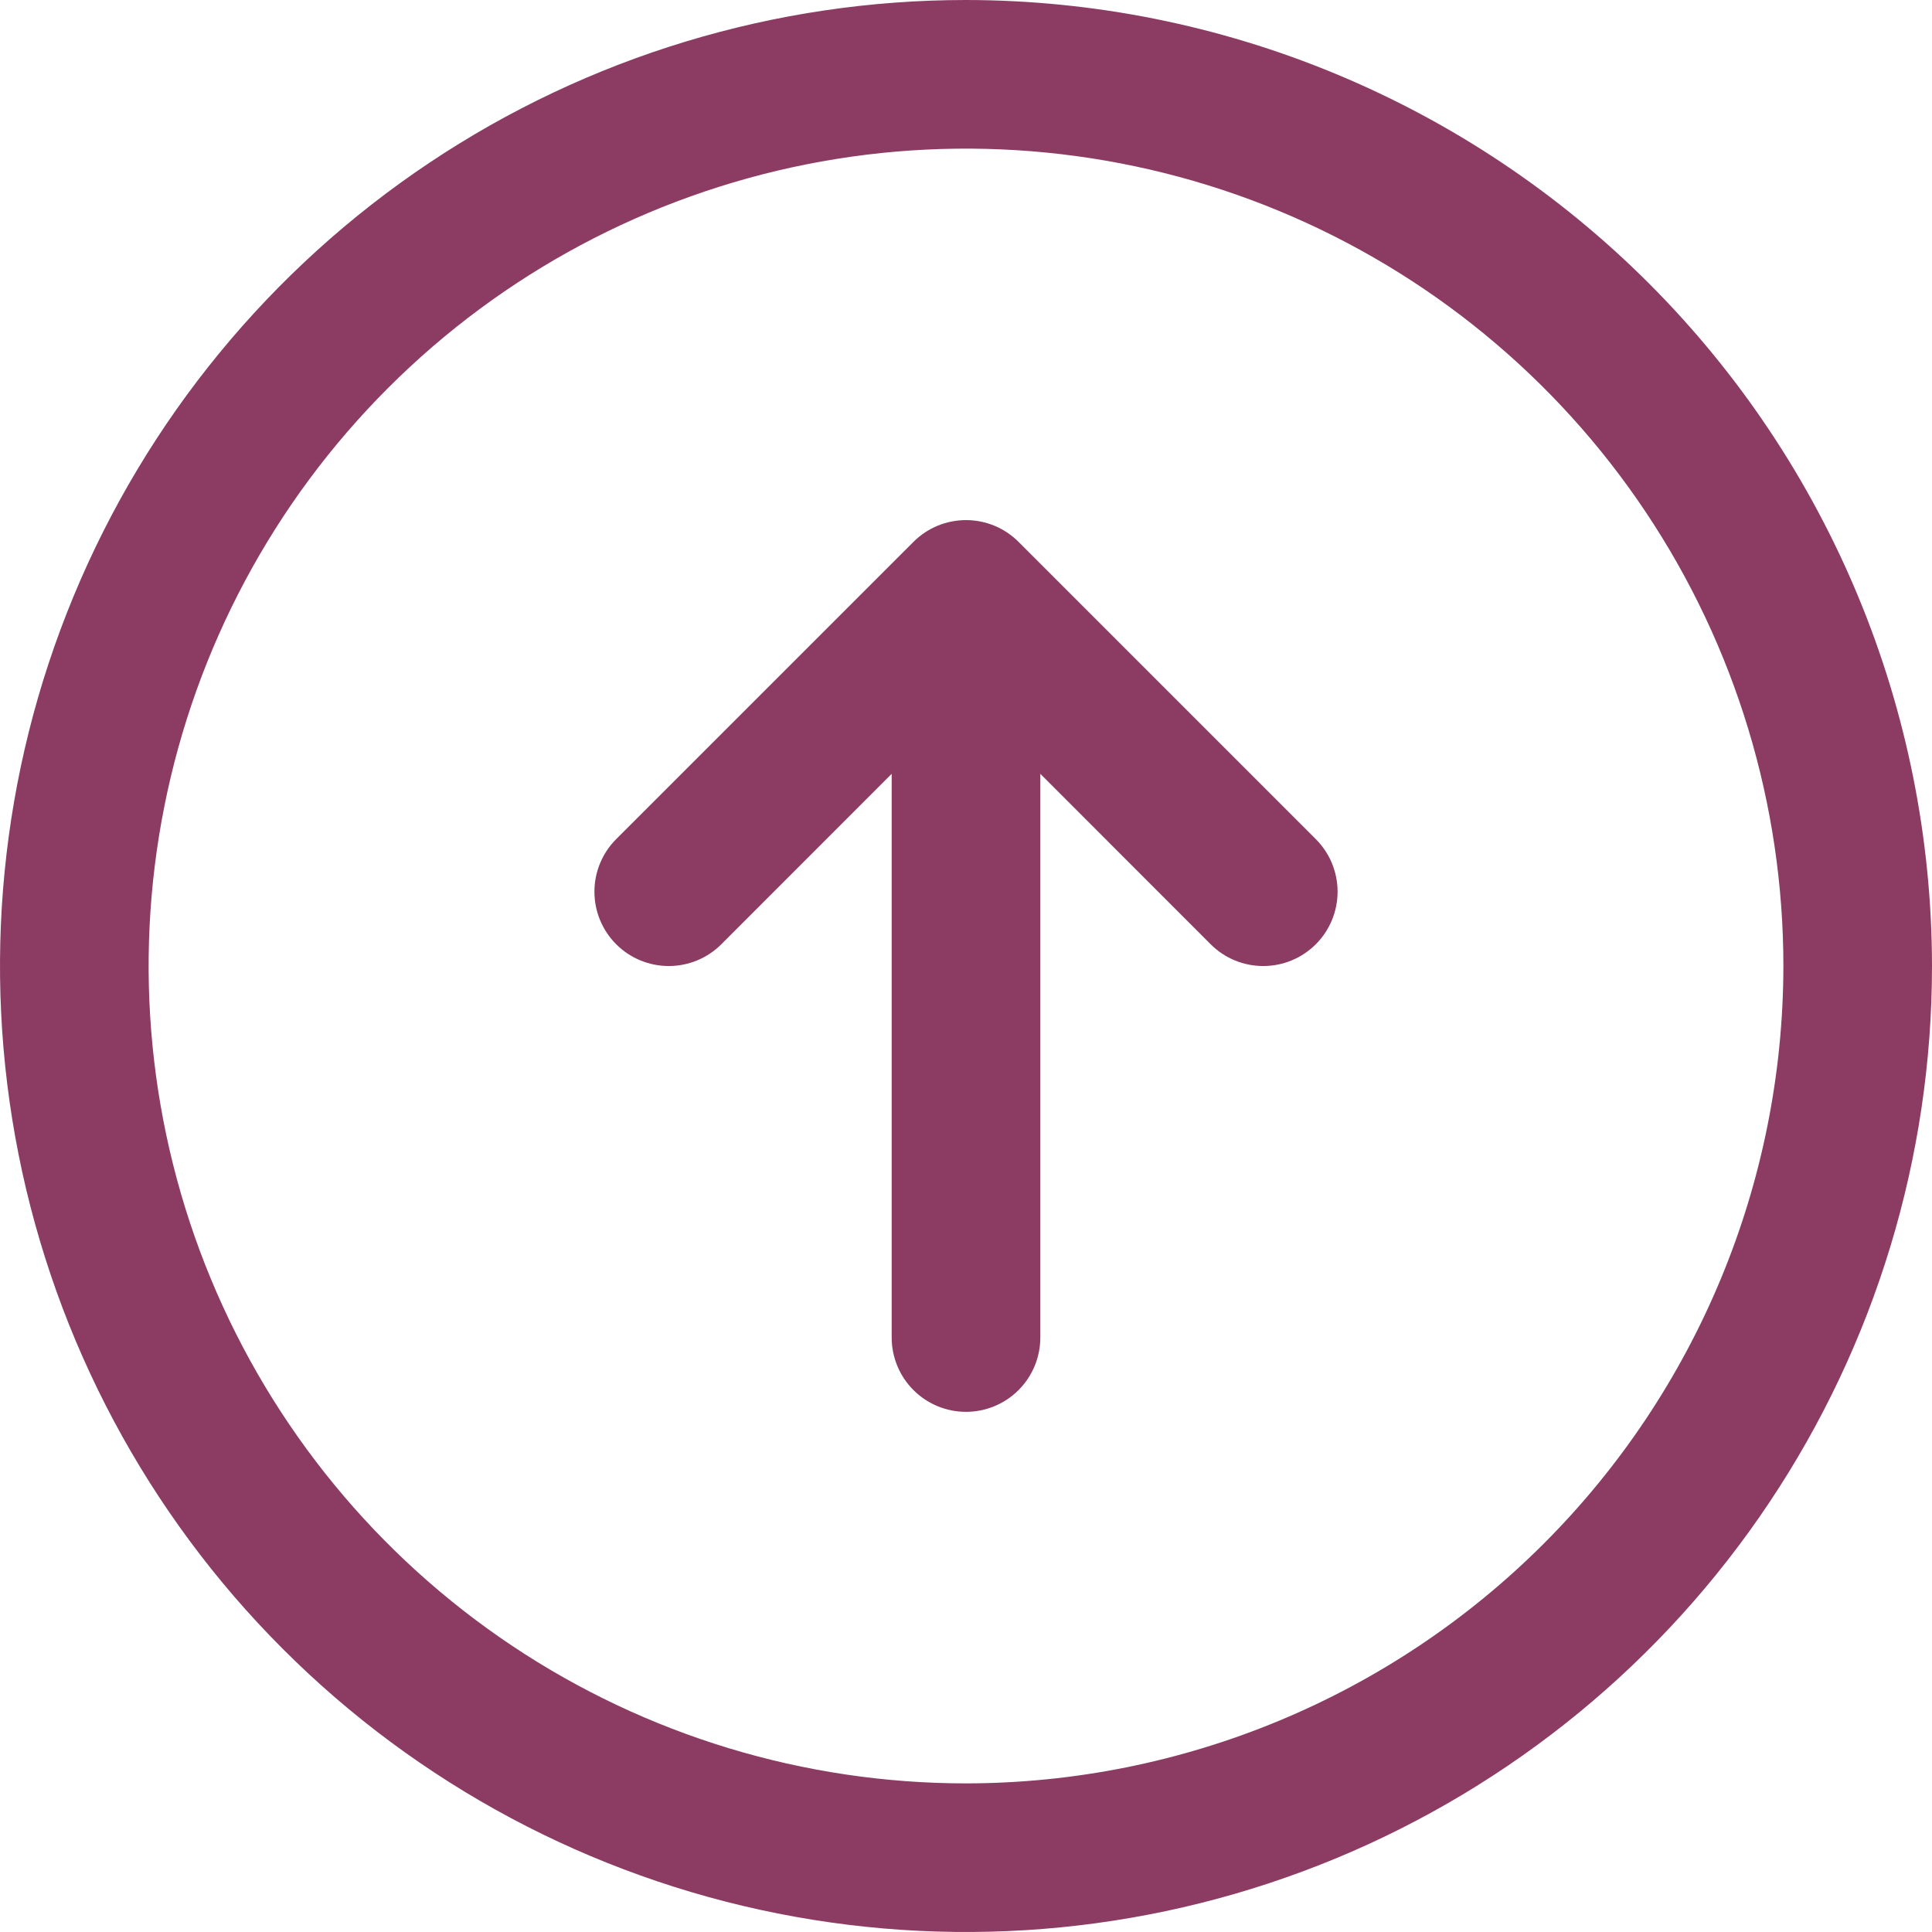 <svg width="64" height="64" viewBox="0 0 64 64" fill="none" xmlns="http://www.w3.org/2000/svg">
<path d="M32 0C25.671 0 19.484 1.877 14.222 5.393C8.959 8.909 4.858 13.907 2.436 19.754C0.014 25.601 -0.62 32.035 0.615 38.243C1.85 44.45 4.897 50.152 9.373 54.627C13.848 59.103 19.55 62.15 25.757 63.385C31.965 64.62 38.399 63.986 44.246 61.564C50.093 59.142 55.091 55.041 58.607 49.778C62.123 44.516 64 38.329 64 32C63.991 23.516 60.617 15.382 54.617 9.382C48.618 3.383 40.484 0.009 32 0ZM32 59.077C26.645 59.077 21.41 57.489 16.957 54.514C12.504 51.538 9.034 47.309 6.984 42.362C4.935 37.414 4.399 31.97 5.443 26.718C6.488 21.465 9.067 16.64 12.854 12.854C16.64 9.067 21.465 6.488 26.718 5.443C31.97 4.399 37.414 4.935 42.362 6.984C47.31 9.034 51.538 12.504 54.514 16.957C57.489 21.41 59.077 26.645 59.077 32C59.069 39.179 56.213 46.061 51.137 51.137C46.061 56.213 39.179 59.069 32 59.077ZM43.588 27.797C43.816 28.026 43.998 28.297 44.122 28.596C44.245 28.895 44.309 29.215 44.309 29.538C44.309 29.862 44.245 30.182 44.122 30.481C43.998 30.78 43.816 31.051 43.588 31.28C43.359 31.509 43.087 31.69 42.789 31.814C42.49 31.938 42.17 32.001 41.846 32.001C41.523 32.001 41.203 31.938 40.904 31.814C40.605 31.69 40.333 31.509 40.105 31.28L34.462 25.634V44.308C34.462 44.961 34.202 45.587 33.741 46.048C33.279 46.51 32.653 46.769 32 46.769C31.347 46.769 30.721 46.51 30.259 46.048C29.798 45.587 29.538 44.961 29.538 44.308V25.634L23.895 31.28C23.433 31.742 22.807 32.001 22.154 32.001C21.501 32.001 20.874 31.742 20.412 31.28C19.95 30.818 19.691 30.192 19.691 29.538C19.691 28.885 19.95 28.259 20.412 27.797L30.259 17.951C30.487 17.722 30.759 17.54 31.057 17.416C31.356 17.293 31.677 17.229 32 17.229C32.324 17.229 32.644 17.293 32.943 17.416C33.242 17.54 33.513 17.722 33.742 17.951L43.588 27.797Z" fill="#8C3C63"/>
</svg>
